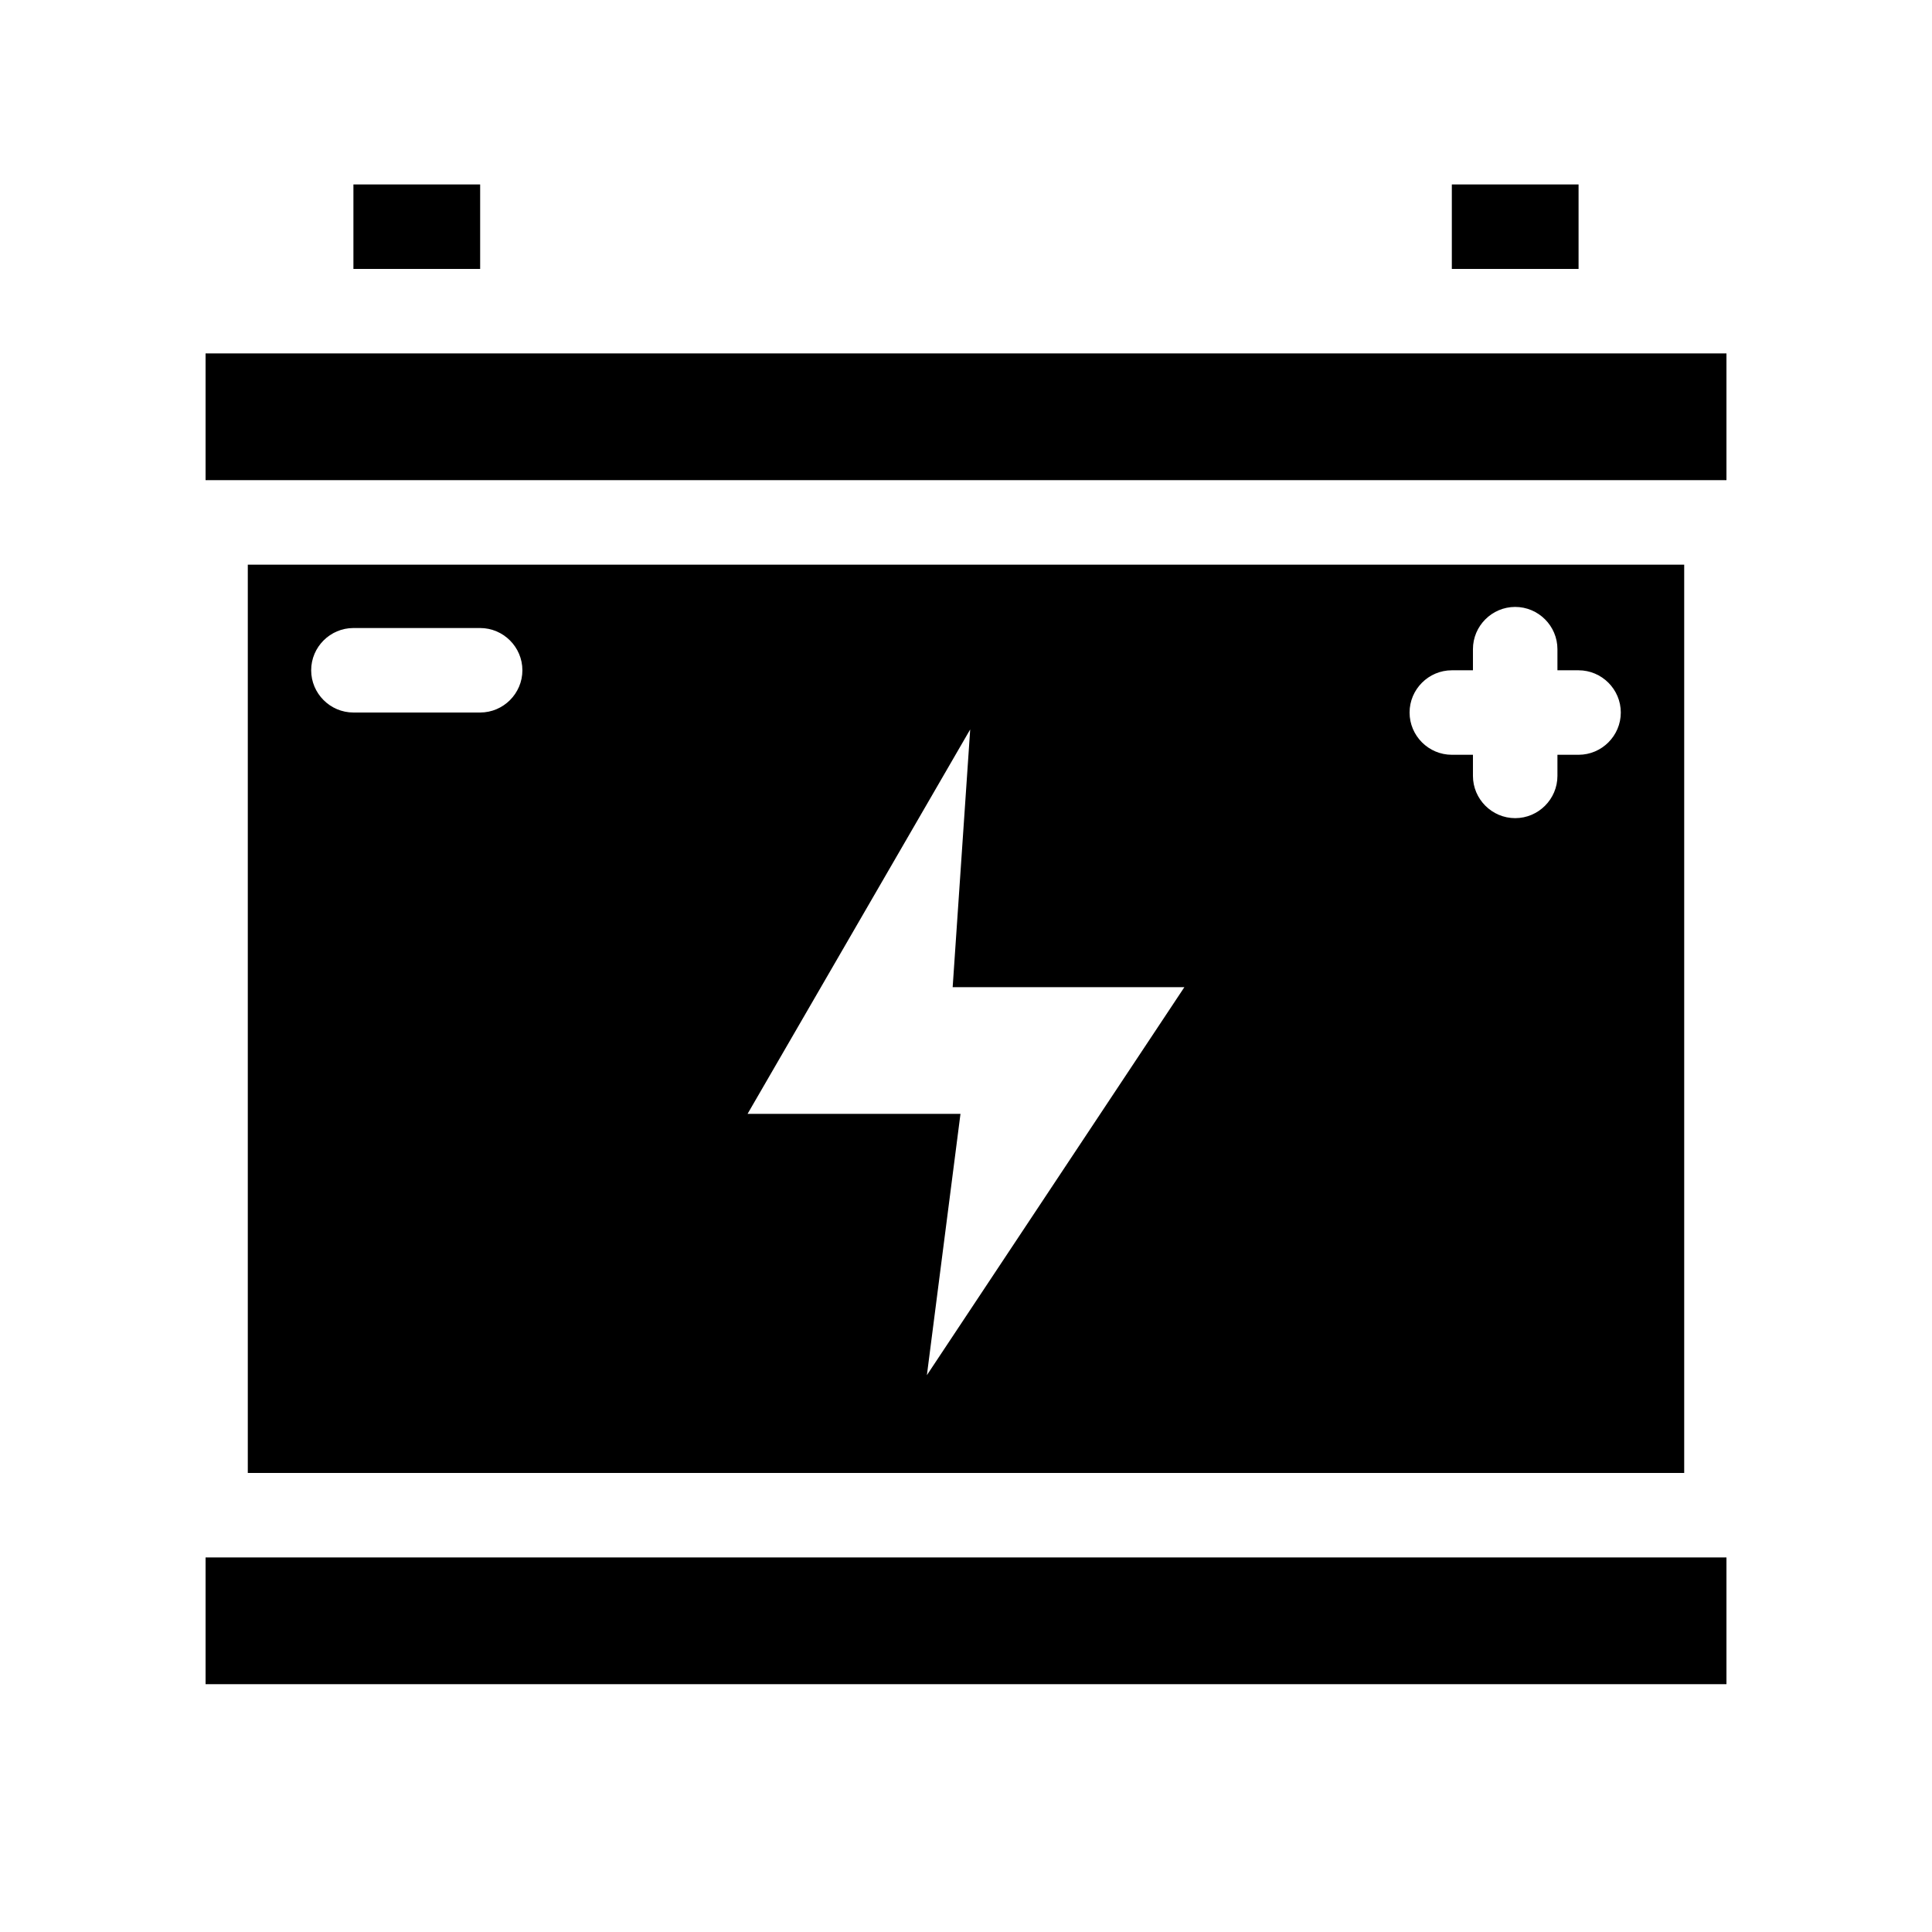 <?xml version="1.0" encoding="UTF-8"?>
<!-- Uploaded to: SVG Find, www.svgrepo.com, Generator: SVG Find Mixer Tools -->
<svg fill="#000000" width="800px" height="800px" version="1.1" viewBox="144 144 512 512" xmlns="http://www.w3.org/2000/svg">
 <g>
  <path d="m209.67 293.64v240.71h380.66v-240.71zm61.574 39.184h-33.586c-6.156 0-11.195-5.039-11.195-11.195s5.039-11.195 11.195-11.195h33.586c6.156 0 11.195 5.039 11.195 11.195s-5.035 11.195-11.195 11.195zm118.39 175.61 8.902-69.246h-56.426l59-101.88-4.644 68.297h61.41zm172.7-164.41h-5.598v5.598c0 6.156-5.039 11.195-11.195 11.195s-11.195-5.039-11.195-11.195v-5.598h-5.598c-6.156 0-11.195-5.039-11.195-11.195s5.039-11.195 11.195-11.195h5.598v-5.598c0-6.156 5.039-11.195 11.195-11.195s11.195 5.039 11.195 11.195v5.598h5.598c6.156 0 11.195 5.039 11.195 11.195s-5.035 11.195-11.195 11.195z"/>
  <path d="m528.75 192.88h33.586v22.391h-33.586z"/>
  <path d="m237.66 192.88h33.586v22.391h-33.586z"/>
  <path d="m198.48 237.66h403.05v33.586h-403.05z"/>
  <path d="m198.48 556.74h403.05v33.586h-403.05z"/>
 </g>
</svg>